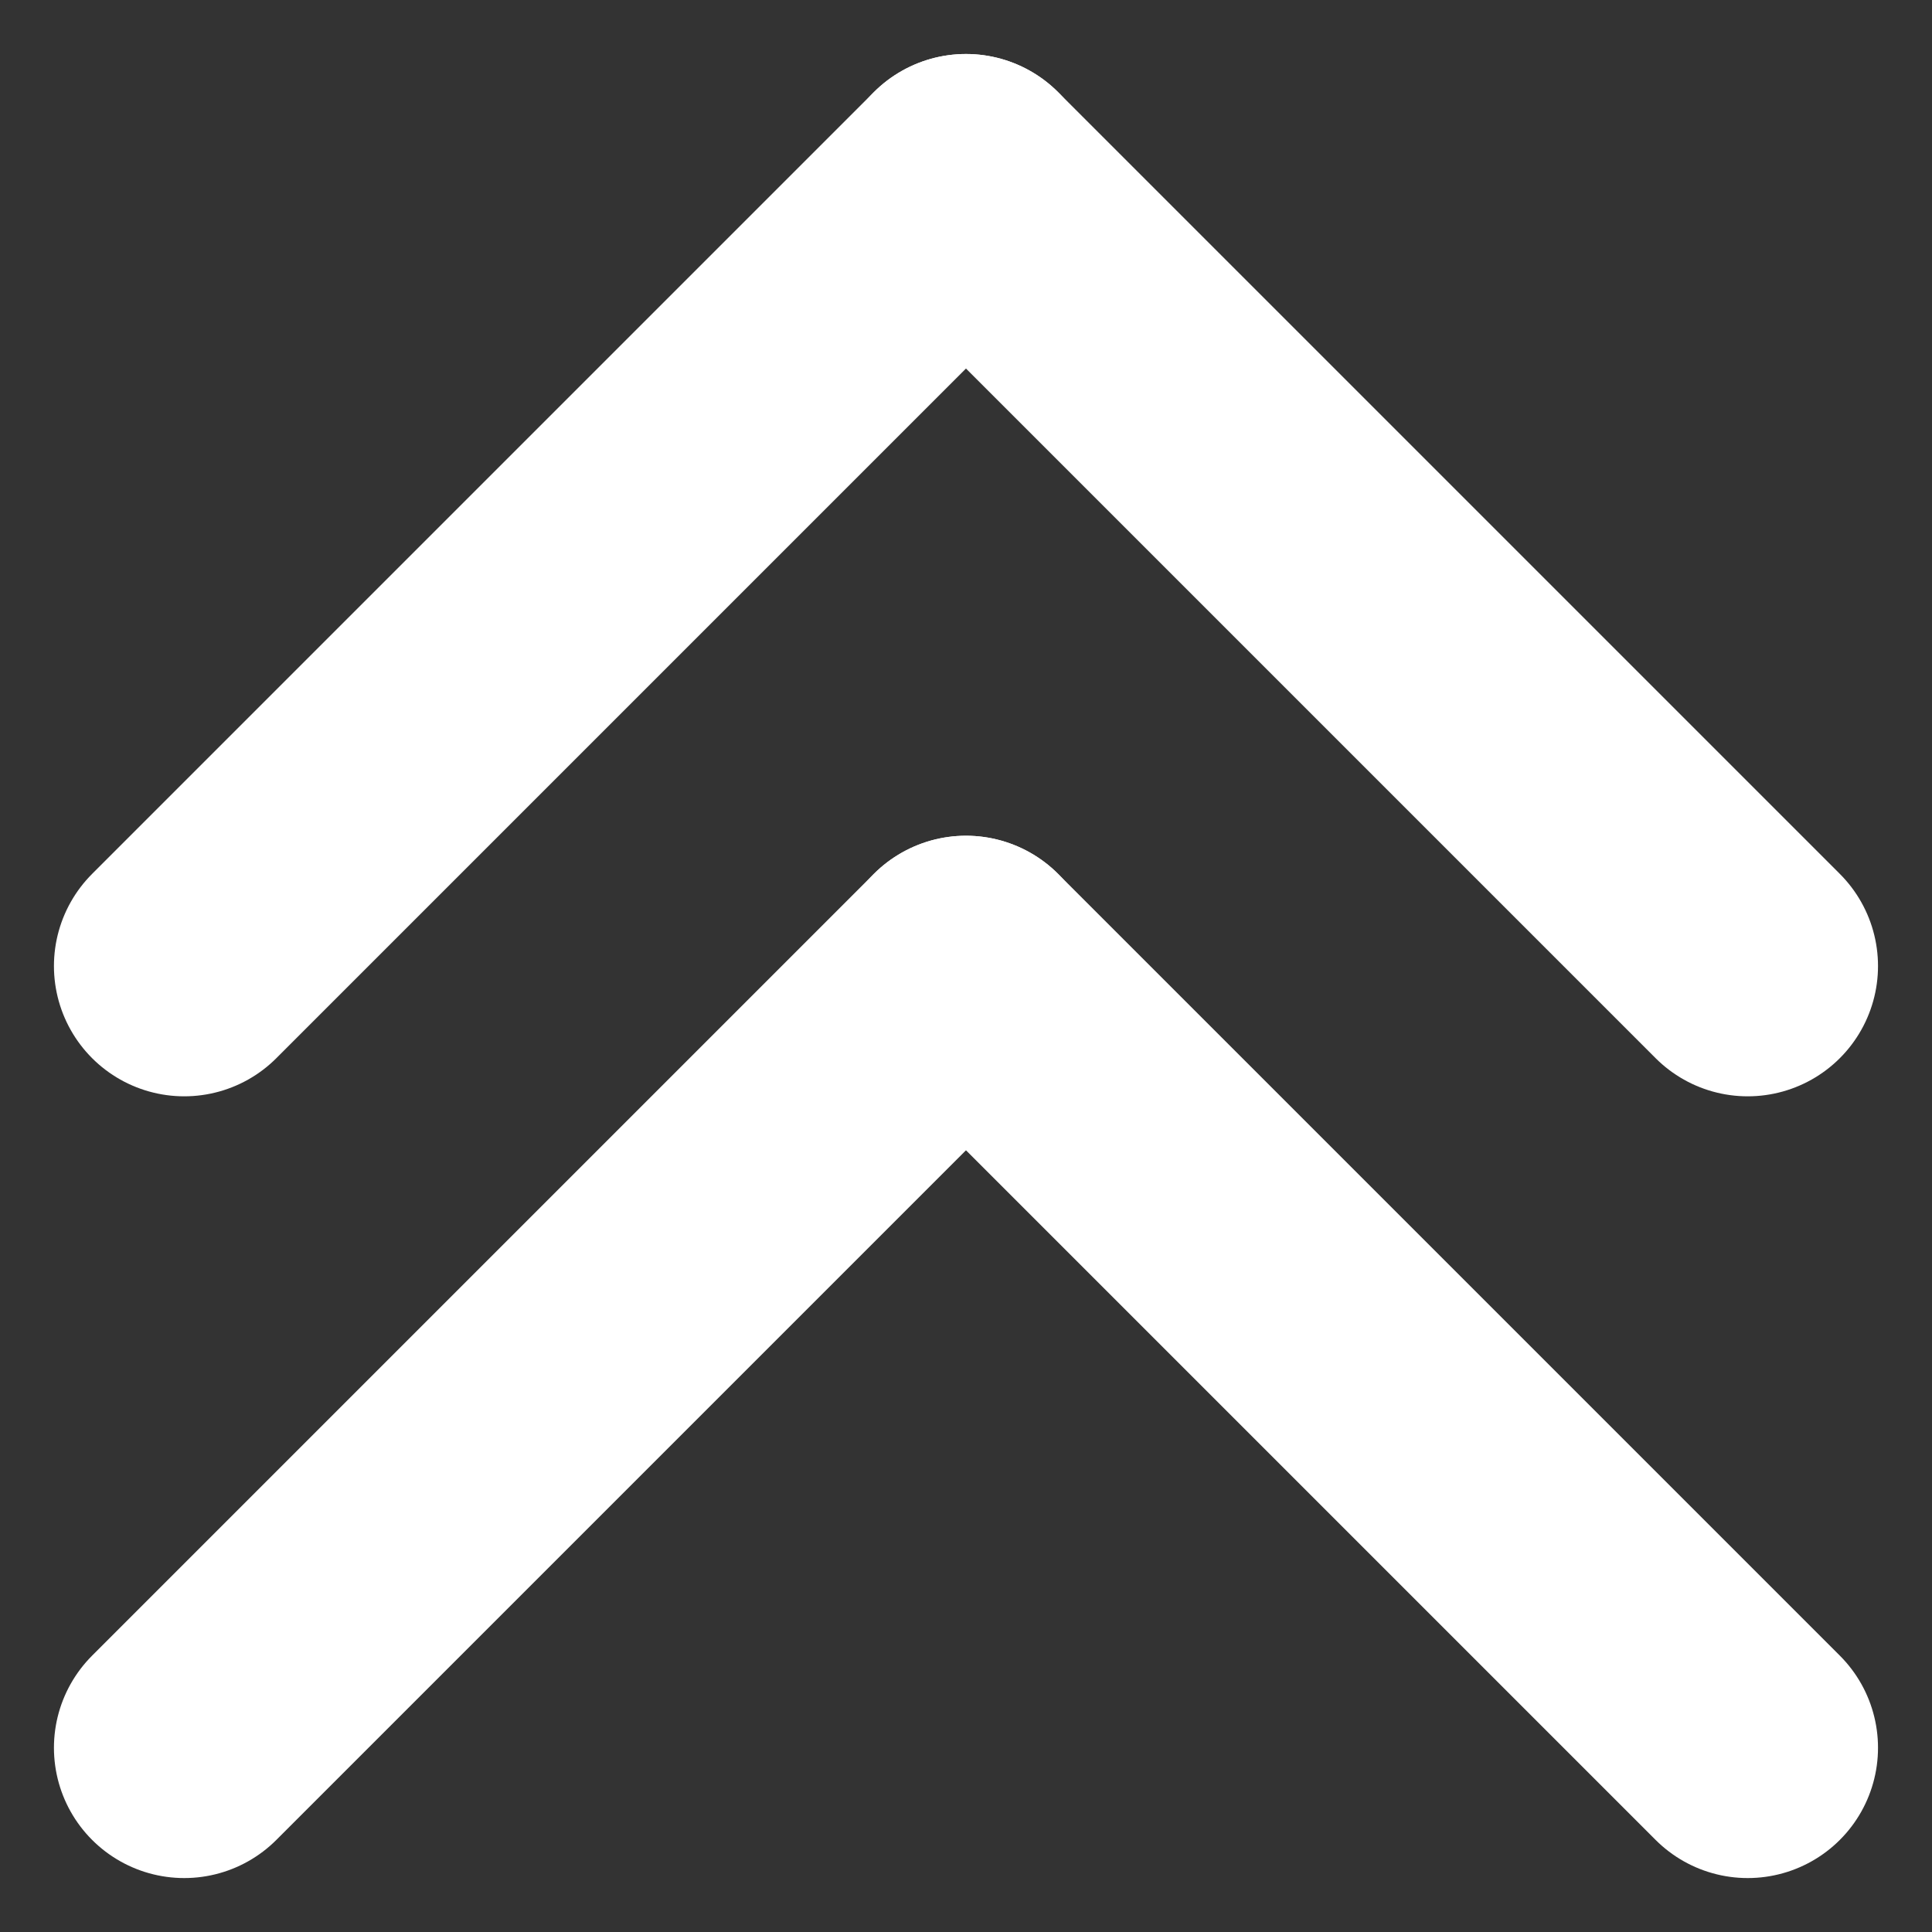 <svg xmlns="http://www.w3.org/2000/svg" width="37.071" height="37.071" viewBox="0 0 37.071 37.071">
  <rect x="0" y="0" width="37.071" height="37.071" fill="#333333" stroke="none"/>
  <g id="グループ_7" data-name="グループ 7" transform="translate(-1697.566 -5824.566)">
    <line id="線_15" data-name="線 15" x1="15" y2="15" transform="translate(1701.101 5828.102)" fill="none" stroke="#fff" stroke-linecap="round" stroke-width="5"/>
    <line id="線_18" data-name="線 18" x2="15" y2="15" transform="translate(1716.101 5828.102)" fill="none" stroke="#fff" stroke-linecap="round" stroke-width="5"/>
    <line id="線_16" data-name="線 16" x1="15" y2="15" transform="translate(1701.101 5843.102)" fill="none" stroke="#fff" stroke-linecap="round" stroke-width="5"/>
    <line id="線_17" data-name="線 17" x2="15" y2="15" transform="translate(1716.101 5843.102)" fill="none" stroke="#fff" stroke-linecap="round" stroke-width="5"/>
  </g>
</svg>
